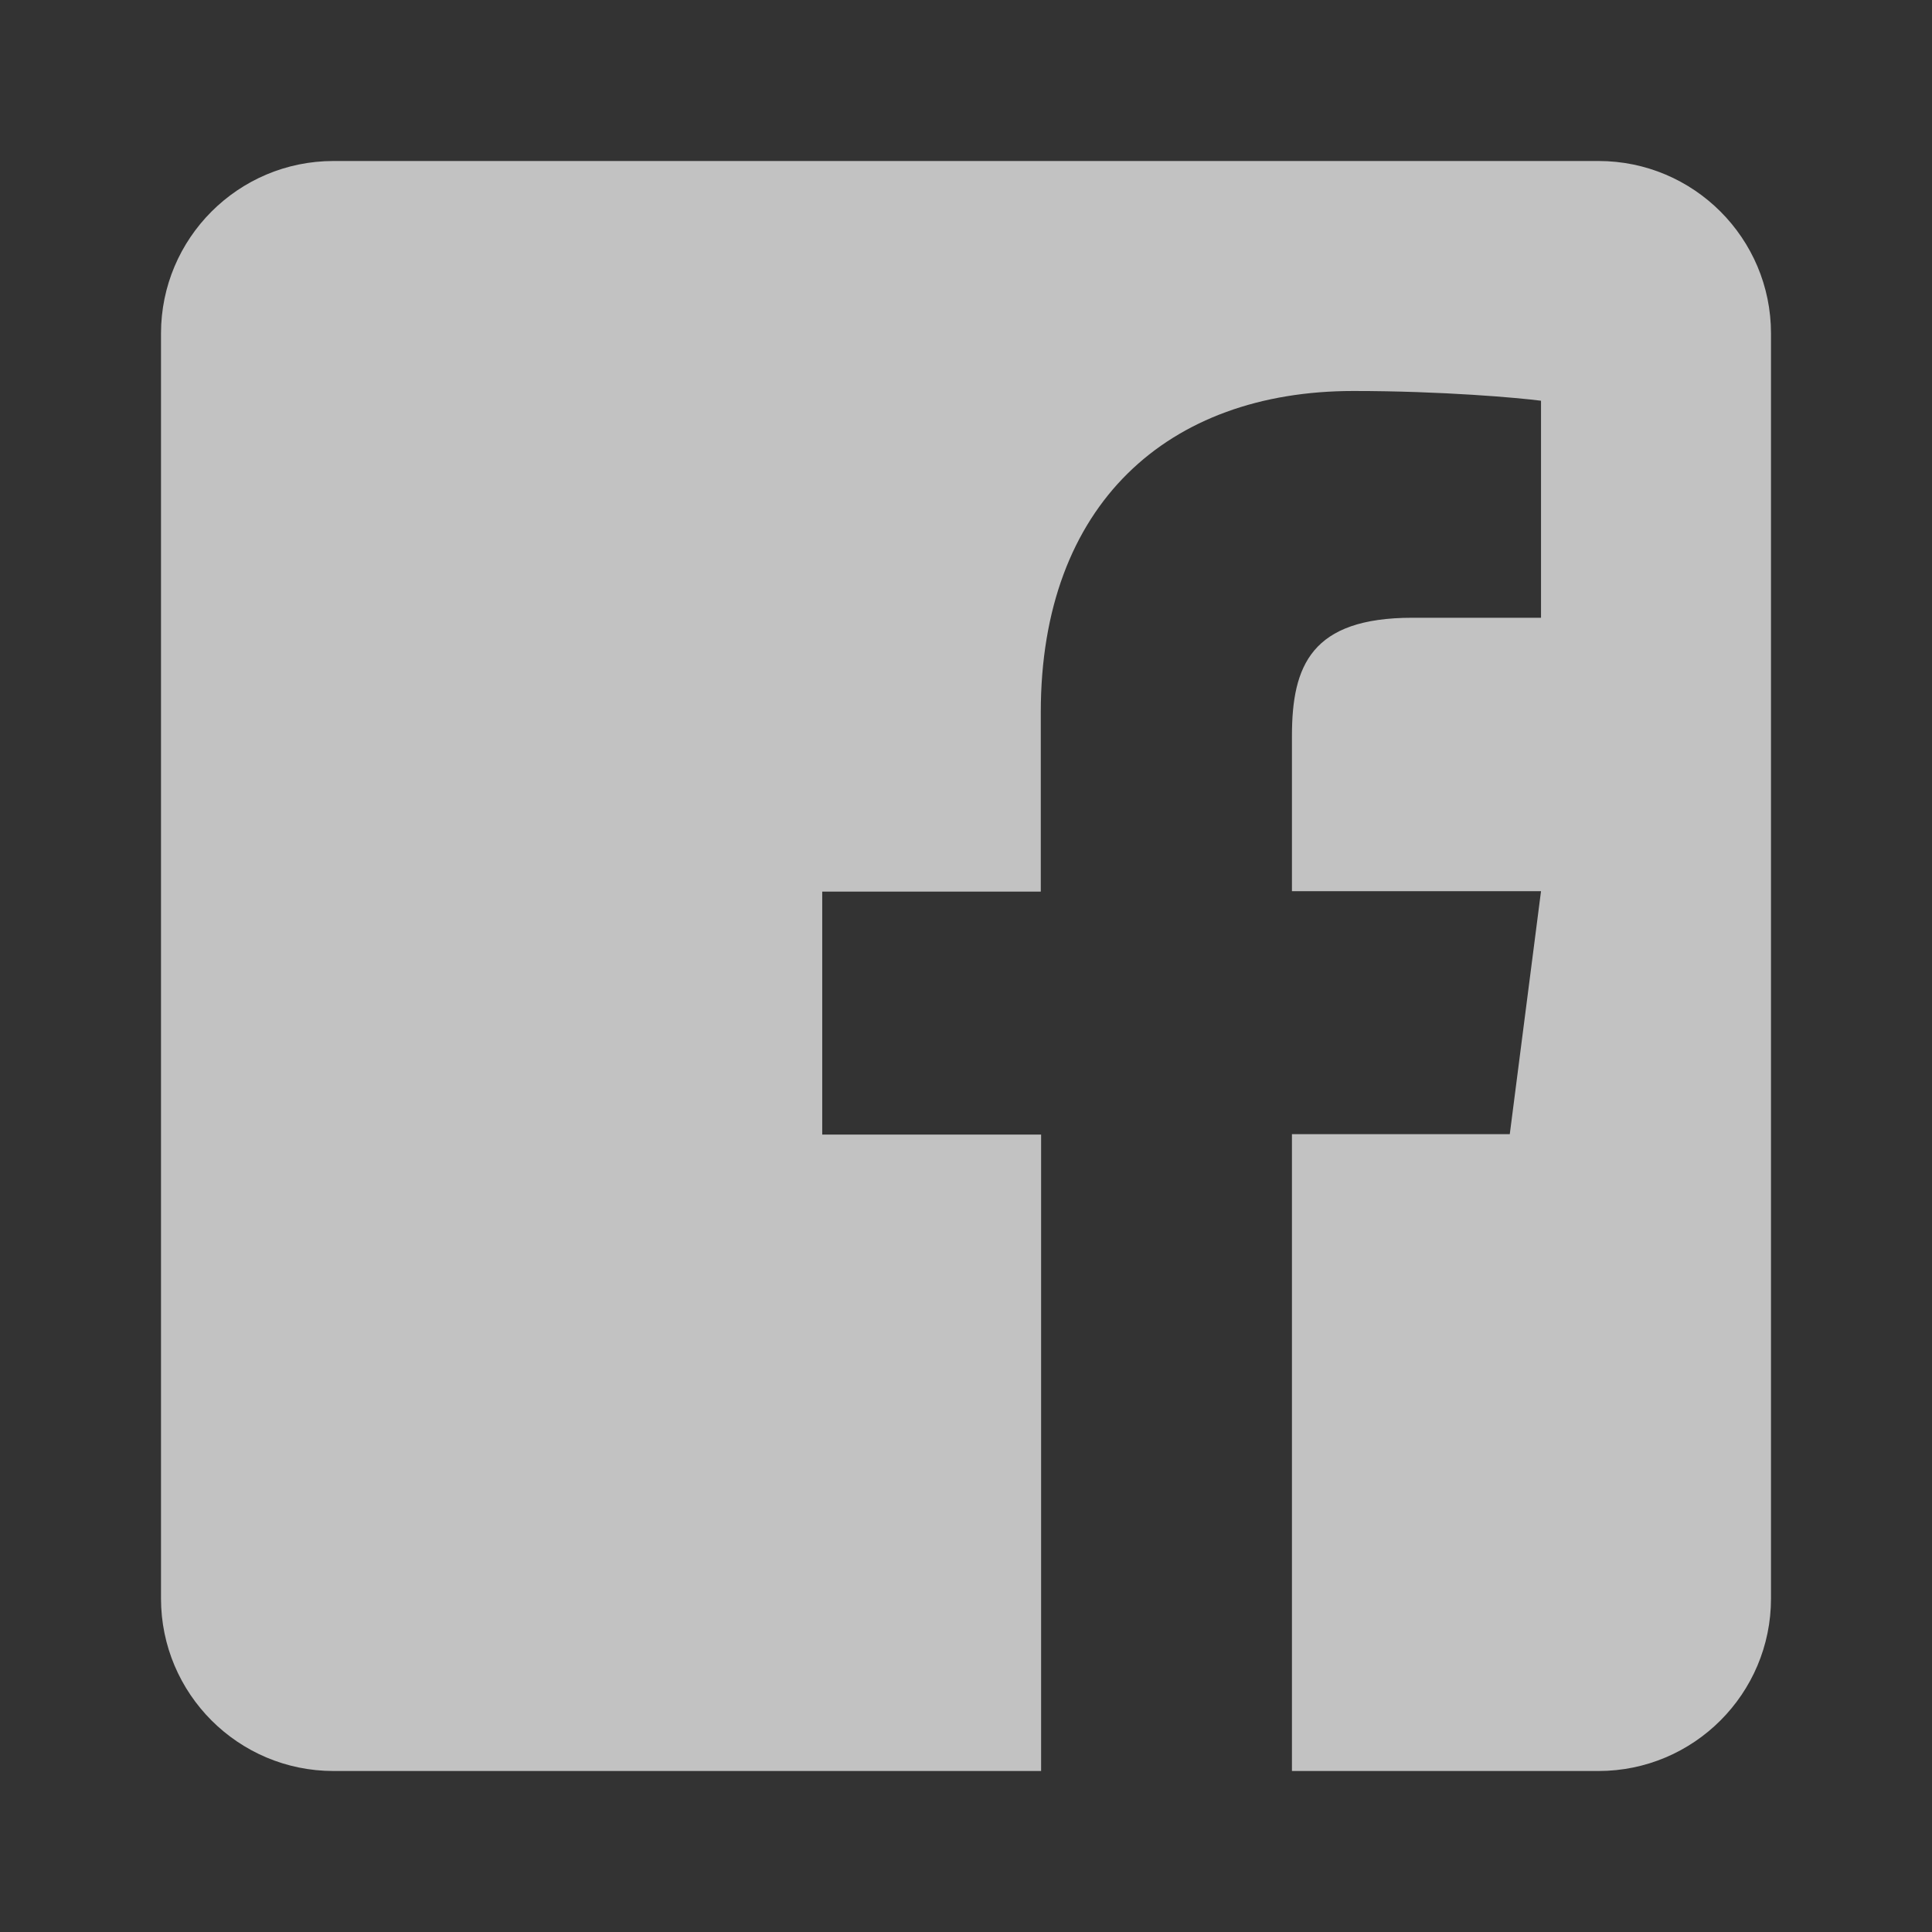 <svg width="24" height="24" viewBox="0 0 24 24" fill="none" xmlns="http://www.w3.org/2000/svg">
<rect x="0" y="0" width="24" height="24" fill="#333333" stroke="none"/>
<path d="M22 4.143V19.857C22 21.04 21.04 22 19.857 22H16.049V14.089H18.755L19.143 11.071H16.049V9.143C16.049 8.268 16.29 7.674 17.545 7.674H19.143V4.978C18.866 4.942 17.92 4.857 16.812 4.857C14.509 4.857 12.929 6.263 12.929 8.848V11.076H10.214V14.094H12.933V22H4.143C2.96 22 2 21.04 2 19.857V4.143C2 2.96 2.96 2 4.143 2H19.857C21.04 2 22 2.96 22 4.143Z" fill="white" fill-opacity="0.7"/>
</svg>
